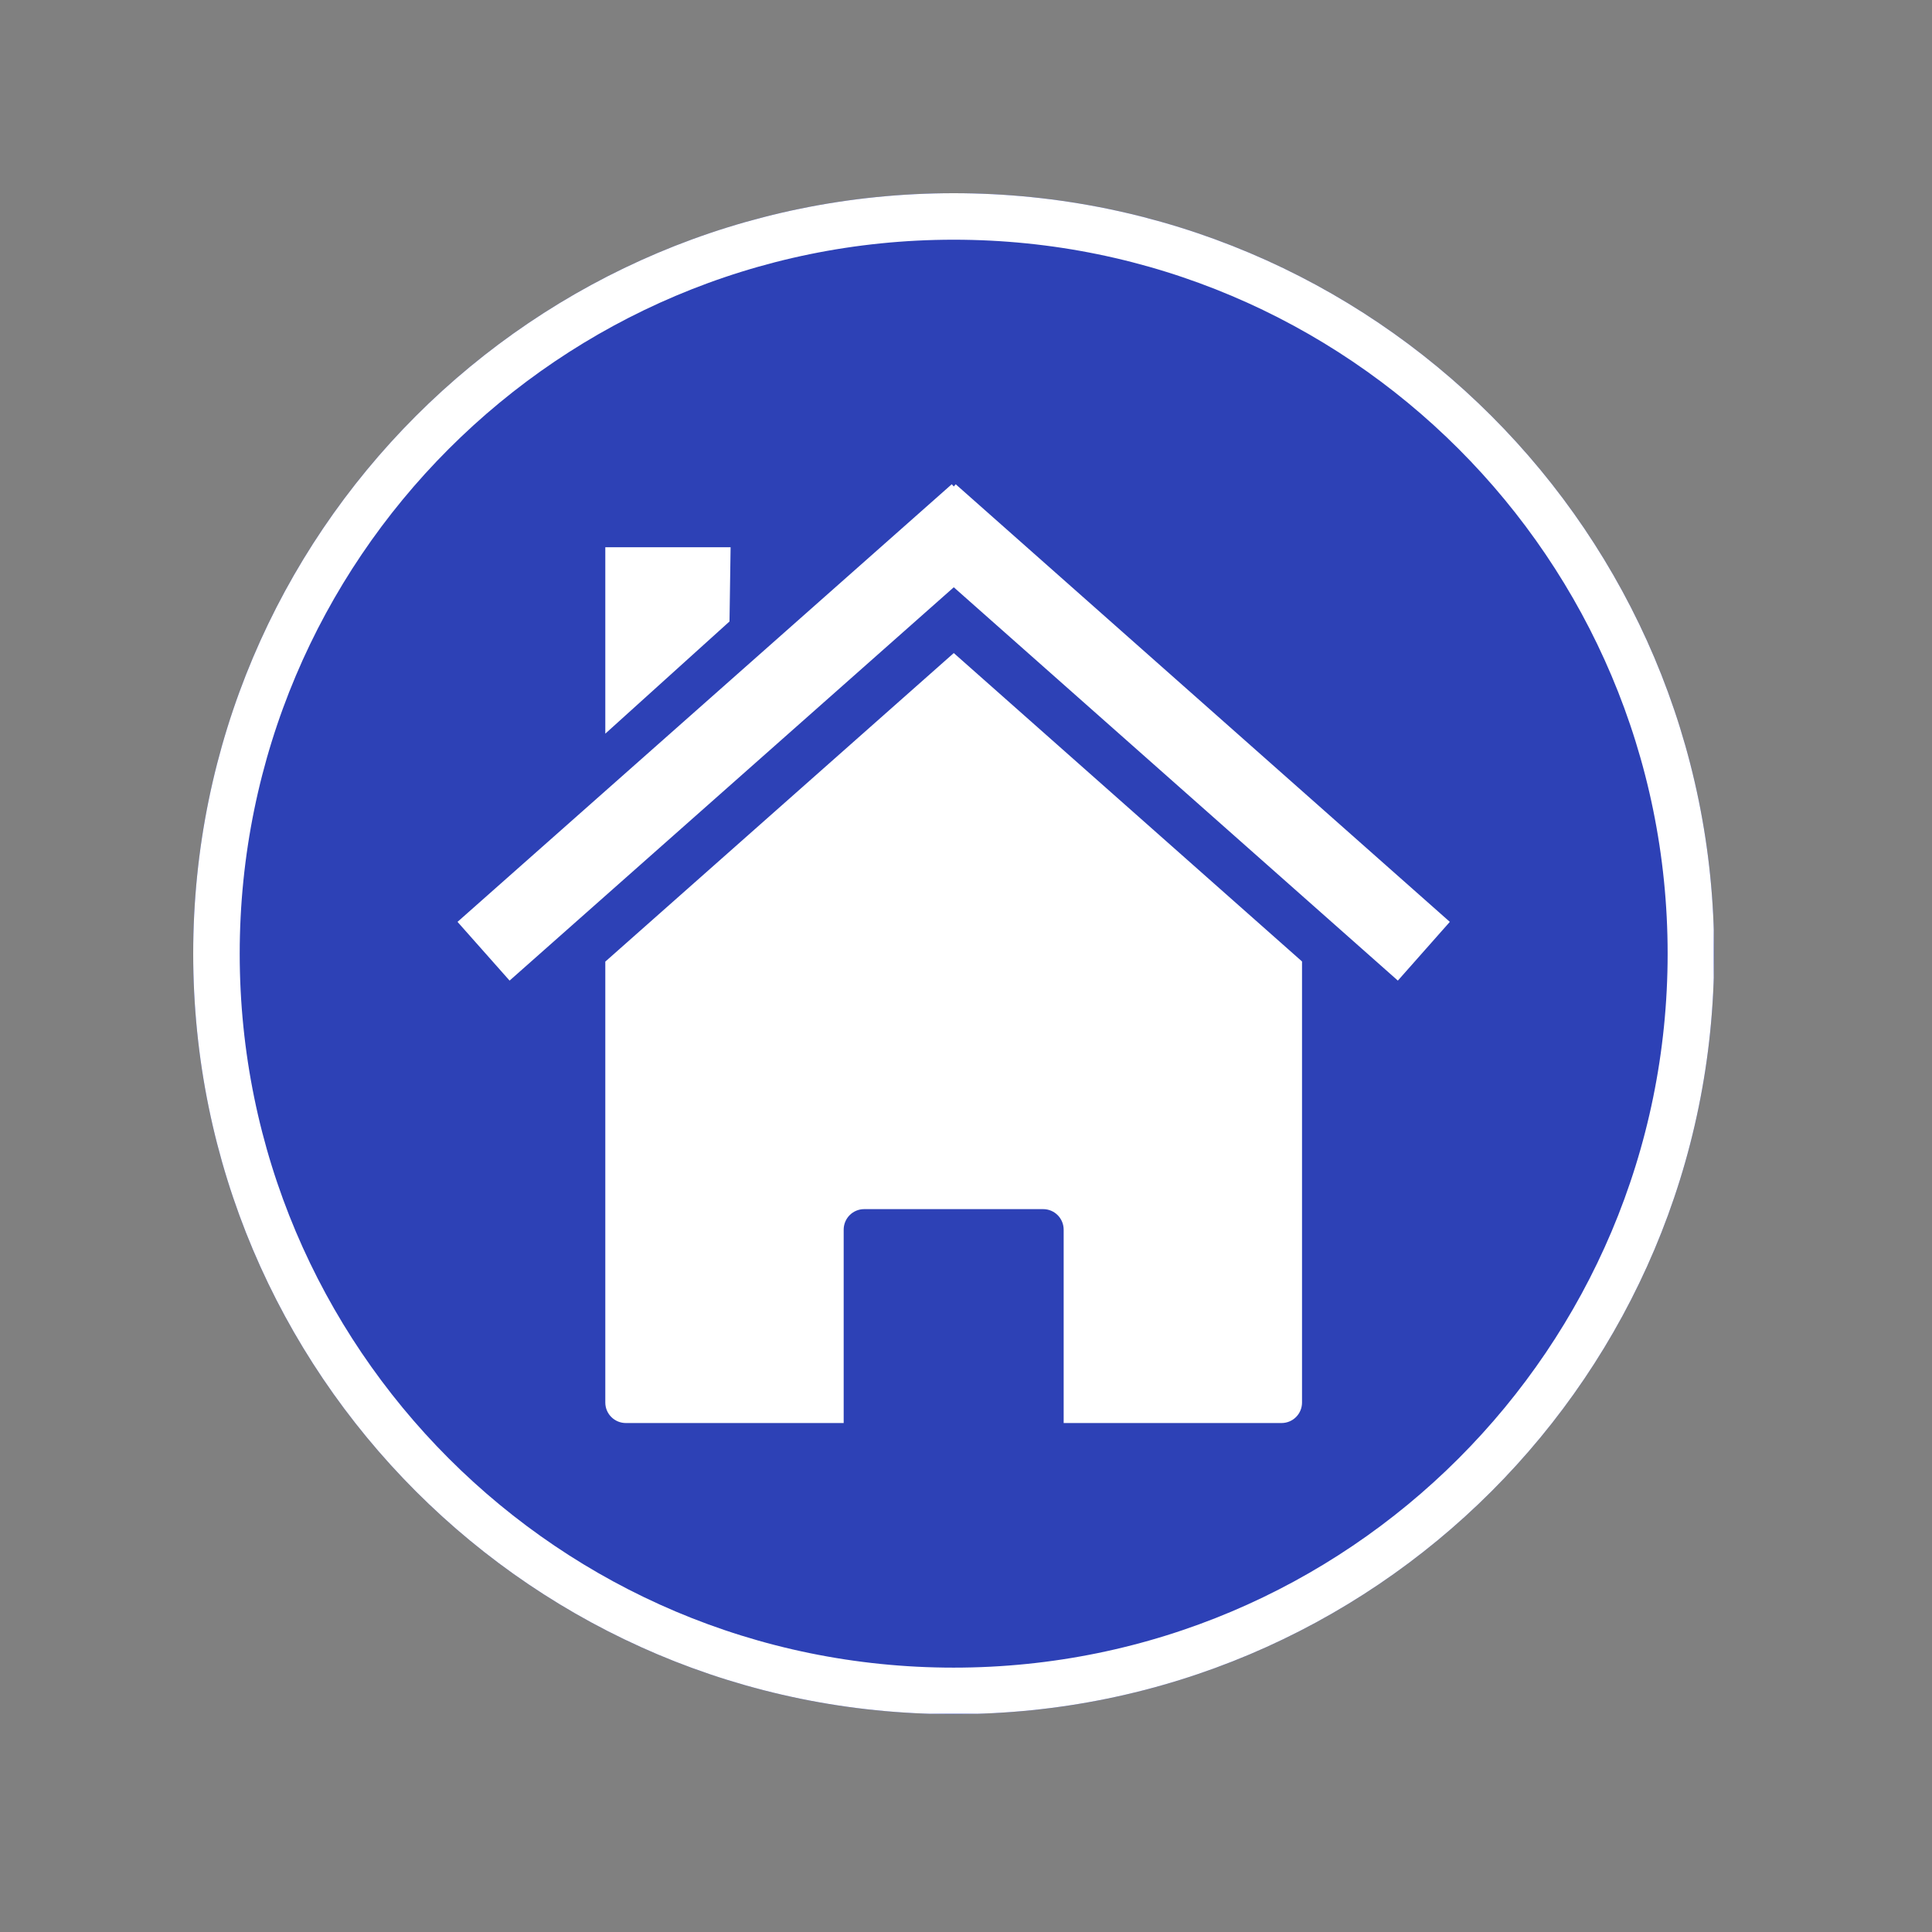 <svg xmlns="http://www.w3.org/2000/svg" xmlns:xlink="http://www.w3.org/1999/xlink" width="1080" zoomAndPan="magnify" viewBox="0 0 810 810" height="1080" preserveAspectRatio="xMidYMid meet" version="1.0"><rect x="0" y="0" width="810" height="810" fill="#808080" stroke="none"/><defs><clipPath id="372d0ab7d2"><path d="M 81 81 L 718.668 81 L 718.668 718.668 L 81 718.668 Z M 81 81 " clip-rule="nonzero"/></clipPath><clipPath id="cd6611f488"><path d="M 399.836 81 C 223.746 81 81 223.746 81 399.836 C 81 575.922 223.746 718.668 399.836 718.668 C 575.922 718.668 718.668 575.922 718.668 399.836 C 718.668 223.746 575.922 81 399.836 81 Z M 399.836 81 " clip-rule="nonzero"/></clipPath><clipPath id="cdc6b80776"><path d="M 81 81 L 718.5 81 L 718.5 718.5 L 81 718.5 Z M 81 81 " clip-rule="nonzero"/></clipPath><clipPath id="72d9976ab6"><path d="M 399.832 81 C 223.746 81 81 223.746 81 399.832 C 81 575.918 223.746 718.664 399.832 718.664 C 575.918 718.664 718.664 575.918 718.664 399.832 C 718.664 223.746 575.918 81 399.832 81 Z M 399.832 81 " clip-rule="nonzero"/></clipPath><clipPath id="df10fe484a"><path d="M 253 273 L 546 273 L 546 596.75 L 253 596.75 Z M 253 273 " clip-rule="nonzero"/></clipPath><clipPath id="df97df317d"><path d="M 191.816 203 L 608 203 L 608 412 L 191.816 412 Z M 191.816 203 " clip-rule="nonzero"/></clipPath></defs><g clip-path="url(#372d0ab7d2)"><g clip-path="url(#cd6611f488)"><path fill="#2d41b6" d="M 81 81 L 718.668 81 L 718.668 718.668 L 81 718.668 Z M 81 81 " fill-opacity="1" fill-rule="nonzero"/></g></g><g clip-path="url(#cdc6b80776)"><g clip-path="url(#72d9976ab6)"><path stroke-linecap="butt" transform="matrix(0.75, 0, 0, 0.75, 81, 81)" fill="none" stroke-linejoin="miter" d="M 425.109 -0 C 190.328 -0 0 190.328 0 425.109 C 0 659.891 190.328 850.219 425.109 850.219 C 659.891 850.219 850.219 659.891 850.219 425.109 C 850.219 190.328 659.891 -0 425.109 -0 Z M 425.109 -0 " stroke="#ffffff" stroke-width="52" stroke-opacity="1" stroke-miterlimit="4"/></g></g><g clip-path="url(#df10fe484a)"><path fill="#ffffff" d="M 545.887 403.105 Z M 545.887 403.105 L 399.875 273.797 L 253.777 403.16 L 253.777 588.008 C 253.777 592.781 257.637 596.613 262.41 596.613 L 353.715 596.613 L 353.715 515.562 C 353.715 510.789 357.543 506.934 362.316 506.934 L 437.34 506.934 C 442.113 506.934 445.945 510.789 445.945 515.562 L 445.945 596.613 L 537.273 596.613 C 542.051 596.613 545.879 592.781 545.879 588.008 L 545.879 403.098 Z M 253.777 403.16 Z M 253.777 403.16 " fill-opacity="1" fill-rule="nonzero"/></g><g clip-path="url(#df97df317d)"><path fill="#ffffff" d="M 399.023 203.027 L 191.816 386.496 L 213.645 411.121 L 399.875 246.215 L 586.059 411.121 L 607.844 386.496 L 400.684 203.027 L 399.879 203.961 L 399.031 203.027 Z M 399.023 203.027 " fill-opacity="1" fill-rule="nonzero"/></g><path fill="#ffffff" d="M 253.777 229.441 L 306.305 229.441 L 305.848 260.551 L 253.777 307.59 Z M 253.777 229.441 " fill-opacity="1" fill-rule="nonzero"/></svg>